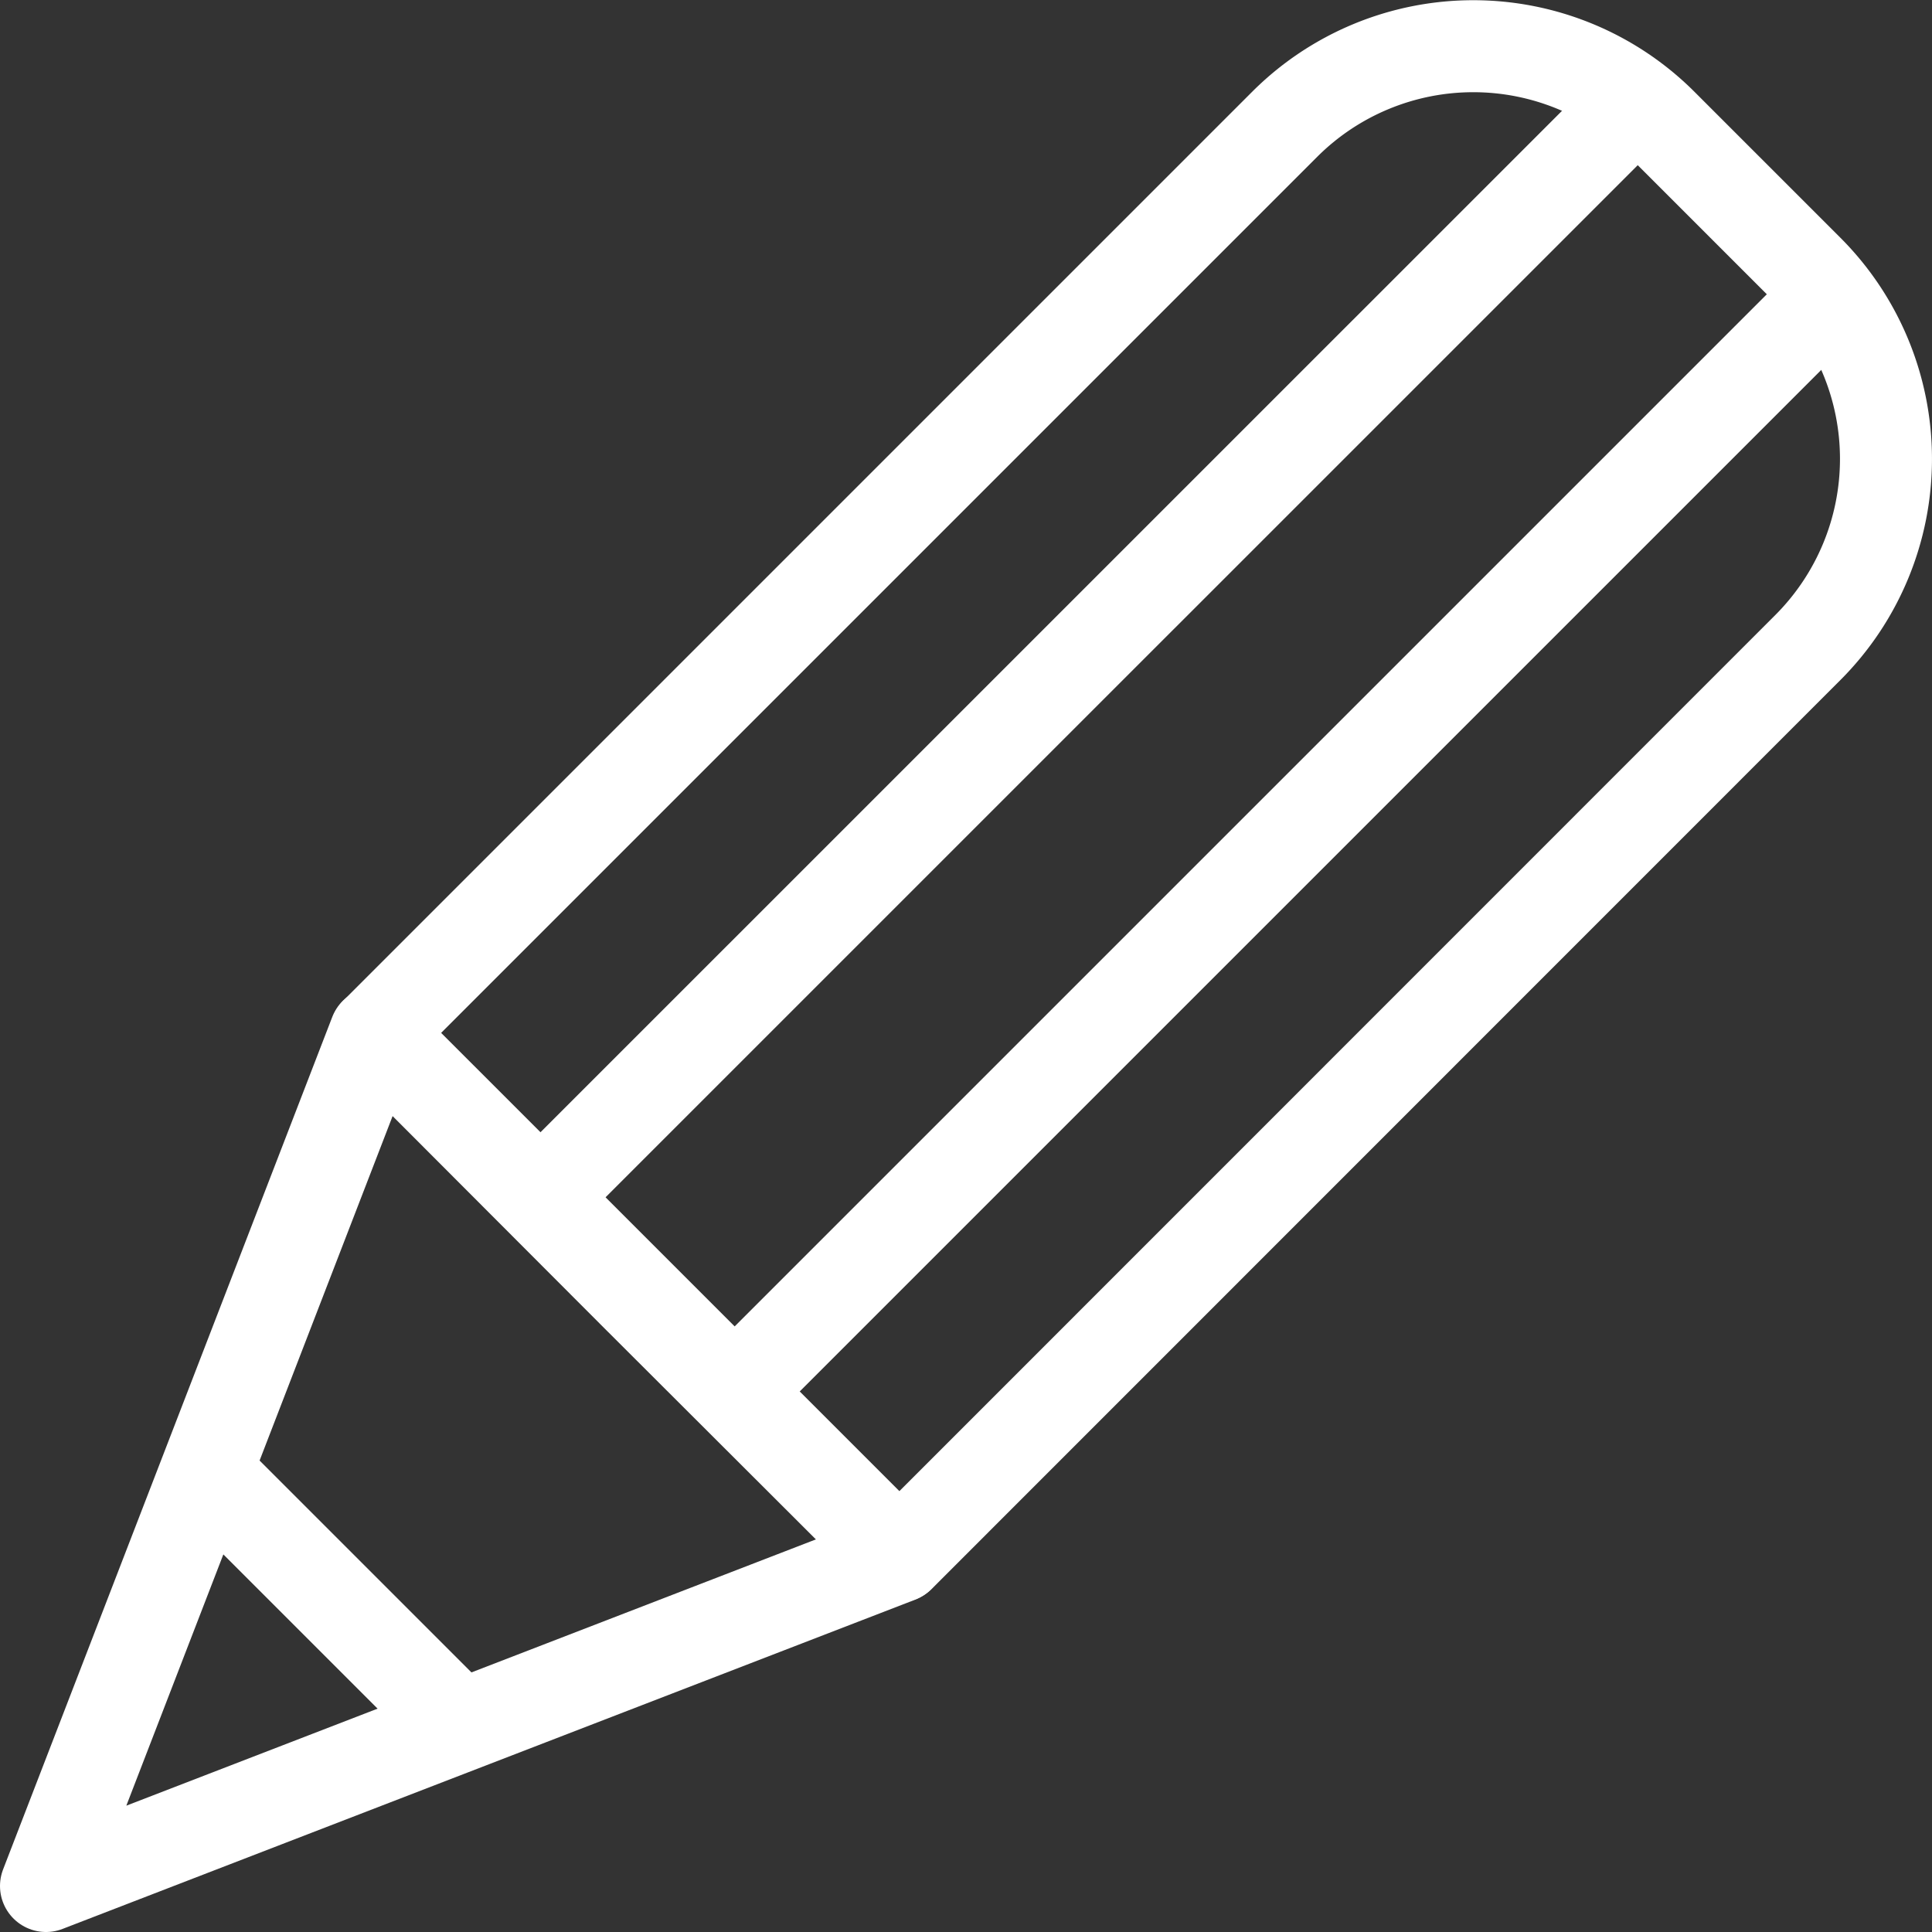 <svg xmlns="http://www.w3.org/2000/svg" width="21" height="21" viewBox="0 0 21 21">
  <rect x="0" y="0" width="21" height="21" fill="#333333" stroke="none"/>
  <g id="sub02_icon06" transform="translate(0.5 0.5)">
    <g id="그룹_123" data-name="그룹 123">
      <g id="그룹_121" data-name="그룹 121" transform="translate(0)">
        <path id="패스_47" data-name="패스 47" d="M1133.493,911.341a2.9,2.9,0,0,0,0-4.1l-1.587-1.587a2.9,2.9,0,0,0-4.1,0l-9.876,9.876,5.688,5.688Z" transform="translate(-1114.342 -904.803)" fill="none" stroke="#fff" stroke-linecap="round" stroke-linejoin="round" stroke-width="1"/>
        <path id="패스_48" data-name="패스 48" d="M1112.161,932.816l-3.578,9.266,9.266-3.578L1115,935.66Z" transform="translate(-1108.583 -922.082)" fill="none" stroke="#fff" stroke-linecap="round" stroke-linejoin="round" stroke-width="1"/>
      </g>
      <line id="선_27" data-name="선 27" x2="2.477" y2="2.477" transform="translate(1.881 15.642)" fill="none" stroke="#fff" stroke-width="1"/>
      <g id="그룹_122" data-name="그룹 122" transform="translate(5.375 0.588)">
        <line id="선_28" data-name="선 28" x1="11.927" y2="11.926" fill="none" stroke="#fff" stroke-width="1"/>
        <line id="선_29" data-name="선 29" x1="11.927" y2="11.927" transform="translate(2.11 2.11)" fill="none" stroke="#fff" stroke-width="1"/>
      </g>
    </g>
  </g>
</svg>
